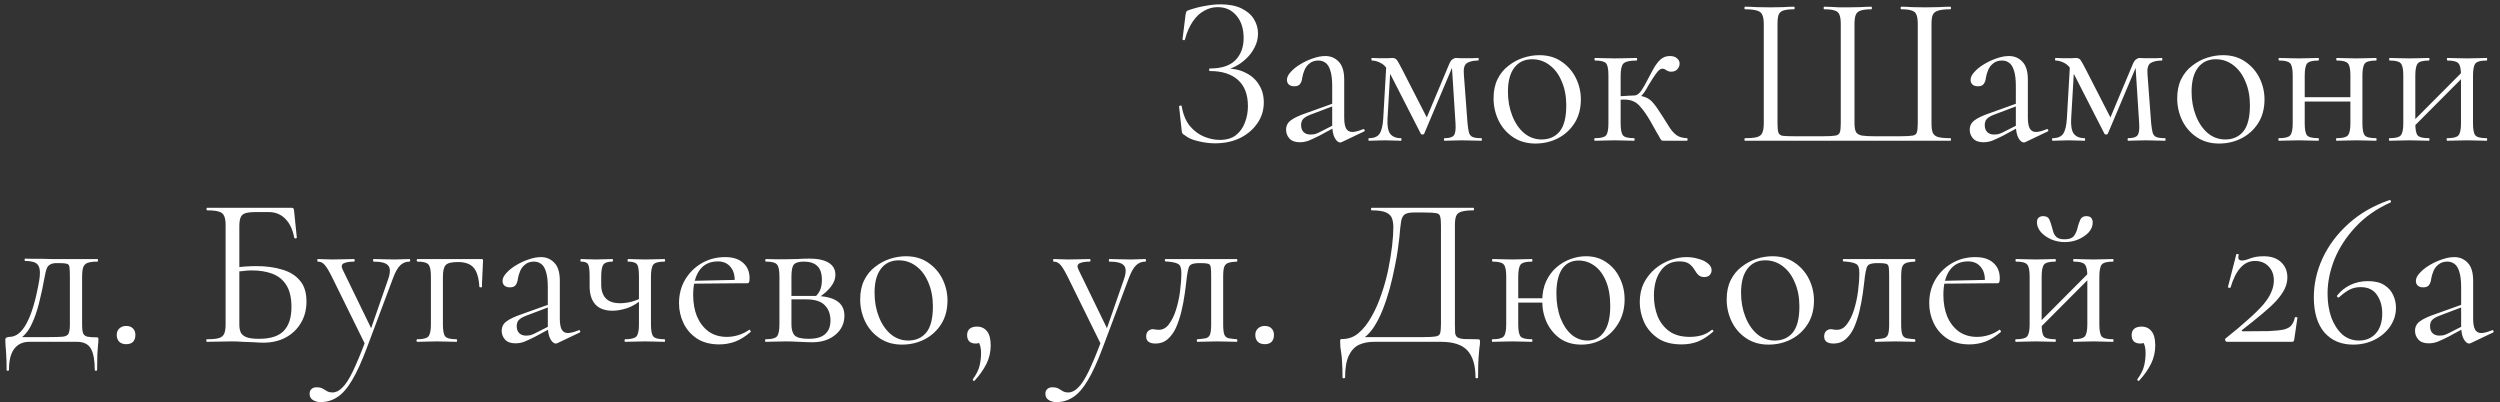 <?xml version="1.0" encoding="UTF-8"?> <svg xmlns="http://www.w3.org/2000/svg" width="373" height="60" viewBox="0 0 373 60" fill="none"><rect x="0" y="0" width="373" height="60" fill="#333333" stroke="none"/><path d="M181.966 20.872C182.99 20.872 183.8 20.637 184.398 20.168C185.016 19.677 185.464 19.048 185.742 18.28C186.04 17.512 186.19 16.701 186.19 15.848C186.19 14.099 185.688 12.787 184.686 11.912C183.704 11.037 182.318 10.6 180.526 10.6C180.44 10.6 180.398 10.536 180.398 10.408C180.398 10.28 180.44 10.216 180.526 10.216C182.254 10.216 183.523 9.8 184.334 8.968C185.144 8.136 185.55 7.037 185.55 5.672C185.55 4.264 185.187 3.144 184.462 2.312C183.758 1.48 182.83 1.064 181.678 1.064C180.974 1.064 180.302 1.245 179.662 1.608C179.022 1.949 178.456 2.483 177.966 3.208C177.475 3.912 177.08 4.819 176.782 5.928C176.76 5.992 176.696 6.013 176.59 5.992C176.483 5.971 176.43 5.928 176.43 5.864L176.878 2.248C176.92 1.992 176.963 1.821 177.006 1.736C177.048 1.651 177.166 1.576 177.358 1.512C178.232 1.213 179.064 1 179.854 0.872C180.664 0.723 181.411 0.648 182.094 0.648C183.352 0.648 184.398 0.851 185.23 1.256C186.062 1.661 186.68 2.195 187.086 2.856C187.491 3.517 187.694 4.232 187.694 5C187.694 5.747 187.523 6.44 187.182 7.08C186.862 7.72 186.435 8.285 185.902 8.776C185.39 9.267 184.824 9.661 184.206 9.96C183.608 10.259 183.043 10.429 182.51 10.472L182.958 10.216C184.046 10.216 185.006 10.429 185.838 10.856C186.691 11.261 187.352 11.848 187.822 12.616C188.312 13.363 188.558 14.248 188.558 15.272C188.558 16.467 188.227 17.523 187.566 18.44C186.926 19.357 186.062 20.083 184.974 20.616C183.886 21.128 182.659 21.384 181.294 21.384C180.483 21.384 179.64 21.277 178.766 21.064C177.912 20.872 177.24 20.573 176.75 20.168C176.558 20.061 176.44 19.965 176.398 19.88C176.355 19.795 176.323 19.645 176.302 19.432L175.918 15.88C175.918 15.816 175.971 15.773 176.078 15.752C176.206 15.731 176.28 15.752 176.302 15.816C176.515 17.075 176.931 18.077 177.55 18.824C178.168 19.549 178.872 20.072 179.662 20.392C180.451 20.712 181.219 20.872 181.966 20.872ZM200.204 21.192C200.119 21.235 200.034 21.256 199.948 21.256C199.671 21.256 199.404 21.032 199.148 20.584C198.892 20.115 198.764 19.443 198.764 18.568V12.84C198.764 11.837 198.668 11.059 198.476 10.504C198.306 9.949 198.06 9.565 197.74 9.352C197.442 9.139 197.1 9.032 196.716 9.032C196.183 9.032 195.746 9.171 195.404 9.448C195.063 9.704 194.807 10.035 194.636 10.44C194.466 10.845 194.348 11.251 194.284 11.656C194.263 11.955 194.167 12.232 193.996 12.488C193.847 12.744 193.548 12.872 193.1 12.872C192.759 12.872 192.492 12.787 192.3 12.616C192.108 12.445 192.012 12.211 192.012 11.912C192.012 11.528 192.204 11.133 192.588 10.728C192.972 10.301 193.452 9.917 194.028 9.576C194.626 9.213 195.244 8.925 195.884 8.712C196.546 8.477 197.164 8.36 197.74 8.36C198.551 8.36 199.223 8.648 199.756 9.224C200.29 9.779 200.556 10.664 200.556 11.88V17.544C200.556 18.291 200.652 18.835 200.844 19.176C201.036 19.517 201.346 19.688 201.772 19.688C202.156 19.688 202.69 19.549 203.372 19.272C203.479 19.229 203.554 19.272 203.596 19.4C203.639 19.507 203.607 19.581 203.5 19.624L200.204 21.192ZM193.932 21.224C193.25 21.224 192.738 21.043 192.396 20.68C192.055 20.296 191.884 19.859 191.884 19.368C191.884 18.771 192.119 18.301 192.588 17.96C193.058 17.597 193.826 17.235 194.892 16.872L199.084 15.368L199.18 15.72L195.468 17.128C194.978 17.32 194.626 17.533 194.412 17.768C194.22 18.003 194.124 18.301 194.124 18.664C194.124 19.112 194.252 19.464 194.508 19.72C194.764 19.955 195.095 20.072 195.5 20.072C195.735 20.072 195.959 20.051 196.172 20.008C196.386 19.944 196.599 19.859 196.812 19.752L199.532 18.376L199.596 18.76L196.812 20.264C196.172 20.584 195.639 20.829 195.212 21C194.786 21.149 194.359 21.224 193.932 21.224ZM206.379 17.672L206.859 9.352L207.499 9.448L207.019 17.672C206.955 18.739 207.083 19.496 207.403 19.944C207.744 20.392 208.288 20.616 209.035 20.616C209.077 20.616 209.099 20.68 209.099 20.808C209.099 20.936 209.077 21 209.035 21C208.693 21 208.32 20.989 207.915 20.968C207.531 20.947 207.115 20.936 206.667 20.936C206.24 20.936 205.813 20.947 205.387 20.968C204.981 20.989 204.597 21 204.235 21C204.192 21 204.171 20.936 204.171 20.808C204.171 20.68 204.192 20.616 204.235 20.616C205.003 20.616 205.536 20.392 205.835 19.944C206.133 19.496 206.315 18.739 206.379 17.672ZM221.035 20.616C221.077 20.616 221.099 20.68 221.099 20.808C221.099 20.936 221.077 21 221.035 21C220.608 21 220.139 20.989 219.627 20.968C219.115 20.947 218.603 20.936 218.091 20.936C217.579 20.936 217.109 20.947 216.683 20.968C216.277 20.989 215.893 21 215.531 21C215.467 21 215.435 20.936 215.435 20.808C215.435 20.68 215.467 20.616 215.531 20.616C216.235 20.616 216.693 20.477 216.907 20.2C217.141 19.923 217.227 19.325 217.163 18.408L216.587 9.384L217.099 9.032L212.491 19.944C212.448 20.029 212.363 20.072 212.235 20.072C212.107 20.072 212.021 20.029 211.979 19.944L207.562 11.304C207.093 10.344 206.603 9.725 206.091 9.448C205.6 9.171 205.131 9.032 204.683 9.032C204.64 9.032 204.618 8.968 204.618 8.84C204.618 8.712 204.64 8.648 204.683 8.648C204.981 8.648 205.28 8.659 205.579 8.68C205.877 8.68 206.123 8.68 206.315 8.68C206.613 8.68 206.891 8.68 207.147 8.68C207.403 8.659 207.595 8.648 207.723 8.648C208.043 8.648 208.277 8.755 208.427 8.968C208.576 9.181 208.821 9.619 209.163 10.28L213.099 17.96L212.235 19.048L216.267 9.448C216.373 9.192 216.512 9 216.683 8.872C216.875 8.723 217.056 8.648 217.227 8.648C217.376 8.648 217.589 8.659 217.867 8.68C218.144 8.68 218.453 8.68 218.795 8.68C219.2 8.68 219.52 8.68 219.755 8.68C220.011 8.659 220.277 8.648 220.555 8.648C220.597 8.648 220.619 8.712 220.619 8.84C220.619 8.968 220.597 9.032 220.555 9.032C219.829 9.032 219.264 9.16 218.859 9.416C218.475 9.672 218.325 10.248 218.411 11.144L218.955 18.408C219.019 19.027 219.093 19.496 219.179 19.816C219.285 20.136 219.477 20.349 219.755 20.456C220.032 20.563 220.459 20.616 221.035 20.616ZM229.08 21.416C227.821 21.416 226.722 21.107 225.784 20.488C224.845 19.869 224.12 19.048 223.608 18.024C223.096 16.979 222.84 15.859 222.84 14.664C222.84 13.555 223.042 12.595 223.448 11.784C223.853 10.973 224.397 10.312 225.08 9.8C225.762 9.267 226.498 8.872 227.288 8.616C228.098 8.36 228.888 8.232 229.656 8.232C230.957 8.232 232.066 8.552 232.984 9.192C233.922 9.832 234.637 10.653 235.128 11.656C235.618 12.659 235.864 13.715 235.864 14.824C235.864 16.189 235.554 17.363 234.936 18.344C234.317 19.325 233.496 20.083 232.472 20.616C231.448 21.149 230.317 21.416 229.08 21.416ZM230.008 20.808C231.138 20.808 232.034 20.413 232.696 19.624C233.357 18.813 233.688 17.512 233.688 15.72C233.688 14.376 233.464 13.192 233.016 12.168C232.589 11.123 231.992 10.312 231.224 9.736C230.456 9.139 229.581 8.84 228.6 8.84C227.469 8.84 226.584 9.256 225.944 10.088C225.304 10.92 224.984 12.115 224.984 13.672C224.984 14.973 225.197 16.168 225.624 17.256C226.05 18.344 226.637 19.208 227.384 19.848C228.152 20.488 229.026 20.808 230.008 20.808ZM237.96 21C237.896 21 237.864 20.936 237.864 20.808C237.864 20.68 237.896 20.616 237.96 20.616C238.835 20.616 239.389 20.477 239.624 20.2C239.859 19.923 239.976 19.325 239.976 18.408V11.24C239.976 10.301 239.859 9.704 239.624 9.448C239.389 9.171 238.845 9.032 237.992 9.032C237.928 9.032 237.896 8.968 237.896 8.84C237.896 8.712 237.928 8.648 237.992 8.648C238.376 8.648 238.824 8.659 239.336 8.68C239.848 8.701 240.381 8.712 240.936 8.712C241.533 8.712 242.109 8.701 242.664 8.68C243.24 8.659 243.741 8.648 244.168 8.648C244.232 8.648 244.264 8.712 244.264 8.84C244.264 8.968 244.232 9.032 244.168 9.032C243.165 9.032 242.515 9.181 242.216 9.48C241.939 9.757 241.8 10.365 241.8 11.304V18.408C241.8 19.325 241.917 19.923 242.152 20.2C242.387 20.477 242.941 20.616 243.816 20.616C243.859 20.616 243.88 20.68 243.88 20.808C243.88 20.936 243.859 21 243.816 21C243.411 21 242.952 20.989 242.44 20.968C241.949 20.947 241.448 20.936 240.936 20.936C240.381 20.936 239.848 20.947 239.336 20.968C238.824 20.989 238.365 21 237.96 21ZM248.168 21C248.083 21 248.008 20.989 247.944 20.968C247.88 20.925 247.795 20.819 247.688 20.648C247.603 20.456 247.432 20.157 247.176 19.752C246.941 19.325 246.6 18.717 246.152 17.928C245.64 17.075 245.192 16.435 244.808 16.008C244.445 15.56 244.072 15.261 243.688 15.112C243.325 14.941 242.867 14.856 242.312 14.856C241.928 14.856 241.459 14.888 240.904 14.952L240.872 14.376C241.277 14.355 241.651 14.344 241.992 14.344C242.355 14.323 242.685 14.301 242.984 14.28C243.304 14.259 243.571 14.248 243.784 14.248C244.509 14.248 245.075 14.333 245.48 14.504C245.907 14.653 246.301 14.941 246.664 15.368C247.027 15.795 247.475 16.435 248.008 17.288C248.477 18.013 248.861 18.621 249.16 19.112C249.48 19.581 249.821 19.944 250.184 20.2C250.568 20.456 251.08 20.595 251.72 20.616C251.763 20.616 251.784 20.68 251.784 20.808C251.784 20.936 251.763 21 251.72 21H248.168ZM243.784 14.792V14.248C244.019 14.248 244.232 14.173 244.424 14.024C244.616 13.875 244.787 13.683 244.936 13.448C245.085 13.213 245.235 12.968 245.384 12.712C245.875 11.795 246.291 11.016 246.632 10.376C246.995 9.715 247.368 9.213 247.752 8.872C248.136 8.531 248.595 8.36 249.128 8.36C249.619 8.36 249.981 8.477 250.216 8.712C250.472 8.925 250.6 9.181 250.6 9.48C250.6 9.8 250.483 10.088 250.248 10.344C250.035 10.579 249.725 10.696 249.32 10.696C249.107 10.696 248.925 10.653 248.776 10.568C248.648 10.483 248.52 10.408 248.392 10.344C248.285 10.28 248.147 10.248 247.976 10.248C247.805 10.248 247.592 10.387 247.336 10.664C247.101 10.941 246.856 11.283 246.6 11.688C246.344 12.093 246.099 12.488 245.864 12.872C245.587 13.427 245.277 13.885 244.936 14.248C244.595 14.611 244.211 14.792 243.784 14.792ZM260.339 21C260.296 21 260.275 20.936 260.275 20.808C260.275 20.68 260.296 20.616 260.339 20.616C261.128 20.616 261.725 20.563 262.131 20.456C262.536 20.349 262.803 20.136 262.931 19.816C263.08 19.496 263.155 19.027 263.155 18.408V3.592C263.155 2.973 263.08 2.515 262.931 2.216C262.803 1.896 262.536 1.683 262.131 1.576C261.725 1.448 261.128 1.384 260.339 1.384C260.296 1.384 260.275 1.32 260.275 1.192C260.275 1.064 260.296 1 260.339 1C260.851 1 261.427 1.021 262.067 1.064C262.728 1.085 263.411 1.096 264.115 1.096C264.819 1.096 265.469 1.085 266.067 1.064C266.664 1.021 267.197 1 267.667 1C267.731 1 267.763 1.064 267.763 1.192C267.763 1.32 267.731 1.384 267.667 1.384C266.963 1.384 266.429 1.448 266.067 1.576C265.725 1.683 265.491 1.896 265.363 2.216C265.256 2.515 265.203 2.973 265.203 3.592V18.344C265.203 19.005 265.245 19.475 265.331 19.752C265.416 20.029 265.629 20.2 265.971 20.264C266.312 20.307 266.888 20.328 267.699 20.328H271.987C272.861 20.328 273.48 20.296 273.843 20.232C274.205 20.168 274.429 19.997 274.515 19.72C274.6 19.443 274.643 18.984 274.643 18.344V3.592C274.643 2.973 274.579 2.515 274.451 2.216C274.344 1.896 274.109 1.683 273.747 1.576C273.405 1.448 272.883 1.384 272.179 1.384C272.115 1.384 272.083 1.32 272.083 1.192C272.083 1.064 272.115 1 272.179 1C272.477 1 272.819 1.011 273.203 1.032C273.608 1.053 274.024 1.075 274.451 1.096C274.877 1.096 275.293 1.096 275.699 1.096C276.339 1.096 276.957 1.085 277.555 1.064C278.173 1.021 278.728 1 279.219 1C279.261 1 279.283 1.064 279.283 1.192C279.283 1.32 279.261 1.384 279.219 1.384C278.515 1.384 277.981 1.448 277.619 1.576C277.256 1.683 277.011 1.896 276.883 2.216C276.755 2.515 276.691 2.973 276.691 3.592V18.408C276.691 19.027 276.776 19.475 276.947 19.752C277.139 20.008 277.437 20.168 277.843 20.232C278.269 20.296 278.856 20.328 279.603 20.328H283.475C284.371 20.328 285 20.296 285.363 20.232C285.725 20.168 285.939 19.997 286.003 19.72C286.088 19.443 286.131 18.984 286.131 18.344V3.592C286.131 2.973 286.067 2.515 285.939 2.216C285.832 1.896 285.597 1.683 285.235 1.576C284.893 1.448 284.371 1.384 283.667 1.384C283.603 1.384 283.571 1.32 283.571 1.192C283.571 1.064 283.603 1 283.667 1C284.157 1 284.691 1.021 285.267 1.064C285.864 1.085 286.515 1.096 287.219 1.096C287.923 1.096 288.595 1.085 289.235 1.064C289.896 1.021 290.483 1 290.995 1C291.059 1 291.091 1.064 291.091 1.192C291.091 1.32 291.059 1.384 290.995 1.384C290.205 1.384 289.608 1.448 289.203 1.576C288.797 1.683 288.52 1.896 288.371 2.216C288.243 2.515 288.179 2.973 288.179 3.592V18.408C288.179 19.027 288.243 19.496 288.371 19.816C288.52 20.136 288.797 20.349 289.203 20.456C289.608 20.563 290.205 20.616 290.995 20.616C291.059 20.616 291.091 20.68 291.091 20.808C291.091 20.936 291.059 21 290.995 21H260.339ZM302.204 21.192C302.119 21.235 302.034 21.256 301.948 21.256C301.671 21.256 301.404 21.032 301.148 20.584C300.892 20.115 300.764 19.443 300.764 18.568V12.84C300.764 11.837 300.668 11.059 300.476 10.504C300.306 9.949 300.06 9.565 299.74 9.352C299.442 9.139 299.1 9.032 298.716 9.032C298.183 9.032 297.746 9.171 297.404 9.448C297.063 9.704 296.807 10.035 296.636 10.44C296.466 10.845 296.348 11.251 296.284 11.656C296.263 11.955 296.167 12.232 295.996 12.488C295.847 12.744 295.548 12.872 295.1 12.872C294.759 12.872 294.492 12.787 294.3 12.616C294.108 12.445 294.012 12.211 294.012 11.912C294.012 11.528 294.204 11.133 294.588 10.728C294.972 10.301 295.452 9.917 296.028 9.576C296.626 9.213 297.244 8.925 297.884 8.712C298.546 8.477 299.164 8.36 299.74 8.36C300.551 8.36 301.223 8.648 301.756 9.224C302.29 9.779 302.556 10.664 302.556 11.88V17.544C302.556 18.291 302.652 18.835 302.844 19.176C303.036 19.517 303.346 19.688 303.772 19.688C304.156 19.688 304.69 19.549 305.372 19.272C305.479 19.229 305.554 19.272 305.596 19.4C305.639 19.507 305.607 19.581 305.5 19.624L302.204 21.192ZM295.932 21.224C295.25 21.224 294.738 21.043 294.396 20.68C294.055 20.296 293.884 19.859 293.884 19.368C293.884 18.771 294.119 18.301 294.588 17.96C295.058 17.597 295.826 17.235 296.892 16.872L301.084 15.368L301.18 15.72L297.468 17.128C296.978 17.32 296.626 17.533 296.412 17.768C296.22 18.003 296.124 18.301 296.124 18.664C296.124 19.112 296.252 19.464 296.508 19.72C296.764 19.955 297.095 20.072 297.5 20.072C297.735 20.072 297.959 20.051 298.172 20.008C298.386 19.944 298.599 19.859 298.812 19.752L301.532 18.376L301.596 18.76L298.812 20.264C298.172 20.584 297.639 20.829 297.212 21C296.786 21.149 296.359 21.224 295.932 21.224ZM308.379 17.672L308.859 9.352L309.499 9.448L309.019 17.672C308.955 18.739 309.083 19.496 309.403 19.944C309.744 20.392 310.288 20.616 311.035 20.616C311.077 20.616 311.099 20.68 311.099 20.808C311.099 20.936 311.077 21 311.035 21C310.693 21 310.32 20.989 309.915 20.968C309.531 20.947 309.115 20.936 308.667 20.936C308.24 20.936 307.813 20.947 307.387 20.968C306.981 20.989 306.597 21 306.235 21C306.192 21 306.171 20.936 306.171 20.808C306.171 20.68 306.192 20.616 306.235 20.616C307.003 20.616 307.536 20.392 307.835 19.944C308.133 19.496 308.315 18.739 308.379 17.672ZM323.035 20.616C323.077 20.616 323.099 20.68 323.099 20.808C323.099 20.936 323.077 21 323.035 21C322.608 21 322.139 20.989 321.627 20.968C321.115 20.947 320.603 20.936 320.091 20.936C319.579 20.936 319.109 20.947 318.683 20.968C318.277 20.989 317.893 21 317.531 21C317.467 21 317.435 20.936 317.435 20.808C317.435 20.68 317.467 20.616 317.531 20.616C318.235 20.616 318.693 20.477 318.907 20.2C319.141 19.923 319.227 19.325 319.163 18.408L318.587 9.384L319.099 9.032L314.491 19.944C314.448 20.029 314.363 20.072 314.235 20.072C314.107 20.072 314.021 20.029 313.979 19.944L309.562 11.304C309.093 10.344 308.603 9.725 308.091 9.448C307.6 9.171 307.131 9.032 306.683 9.032C306.64 9.032 306.618 8.968 306.618 8.84C306.618 8.712 306.64 8.648 306.683 8.648C306.981 8.648 307.28 8.659 307.579 8.68C307.877 8.68 308.123 8.68 308.315 8.68C308.613 8.68 308.891 8.68 309.147 8.68C309.403 8.659 309.595 8.648 309.723 8.648C310.043 8.648 310.277 8.755 310.427 8.968C310.576 9.181 310.821 9.619 311.163 10.28L315.099 17.96L314.235 19.048L318.267 9.448C318.373 9.192 318.512 9 318.683 8.872C318.875 8.723 319.056 8.648 319.227 8.648C319.376 8.648 319.589 8.659 319.867 8.68C320.144 8.68 320.453 8.68 320.795 8.68C321.2 8.68 321.52 8.68 321.755 8.68C322.011 8.659 322.277 8.648 322.555 8.648C322.597 8.648 322.619 8.712 322.619 8.84C322.619 8.968 322.597 9.032 322.555 9.032C321.829 9.032 321.264 9.16 320.859 9.416C320.475 9.672 320.325 10.248 320.411 11.144L320.955 18.408C321.019 19.027 321.093 19.496 321.179 19.816C321.285 20.136 321.477 20.349 321.755 20.456C322.032 20.563 322.459 20.616 323.035 20.616ZM331.08 21.416C329.821 21.416 328.722 21.107 327.784 20.488C326.845 19.869 326.12 19.048 325.608 18.024C325.096 16.979 324.84 15.859 324.84 14.664C324.84 13.555 325.042 12.595 325.448 11.784C325.853 10.973 326.397 10.312 327.08 9.8C327.762 9.267 328.498 8.872 329.288 8.616C330.098 8.36 330.888 8.232 331.656 8.232C332.957 8.232 334.066 8.552 334.984 9.192C335.922 9.832 336.637 10.653 337.128 11.656C337.618 12.659 337.864 13.715 337.864 14.824C337.864 16.189 337.554 17.363 336.936 18.344C336.317 19.325 335.496 20.083 334.472 20.616C333.448 21.149 332.317 21.416 331.08 21.416ZM332.008 20.808C333.138 20.808 334.034 20.413 334.696 19.624C335.357 18.813 335.688 17.512 335.688 15.72C335.688 14.376 335.464 13.192 335.016 12.168C334.589 11.123 333.992 10.312 333.224 9.736C332.456 9.139 331.581 8.84 330.6 8.84C329.469 8.84 328.584 9.256 327.944 10.088C327.304 10.92 326.984 12.115 326.984 13.672C326.984 14.973 327.197 16.168 327.624 17.256C328.05 18.344 328.637 19.208 329.384 19.848C330.152 20.488 331.026 20.808 332.008 20.808ZM342.904 15.144V14.504H351.512V15.144H342.904ZM342.072 18.408V11.24C342.072 10.301 341.944 9.704 341.688 9.448C341.453 9.171 340.909 9.032 340.056 9.032C339.992 9.032 339.96 8.968 339.96 8.84C339.96 8.712 339.992 8.648 340.056 8.648C340.461 8.648 340.92 8.659 341.432 8.68C341.944 8.701 342.467 8.712 343 8.712C343.512 8.712 344.024 8.701 344.536 8.68C345.048 8.659 345.507 8.648 345.912 8.648C345.955 8.648 345.976 8.712 345.976 8.84C345.976 8.968 345.955 9.032 345.912 9.032C345.016 9.032 344.451 9.181 344.216 9.48C343.981 9.779 343.864 10.387 343.864 11.304V18.408C343.864 19.325 343.981 19.923 344.216 20.2C344.451 20.477 345.016 20.616 345.912 20.616C345.955 20.616 345.976 20.68 345.976 20.808C345.976 20.936 345.955 21 345.912 21C345.485 21 345.016 20.989 344.504 20.968C344.013 20.947 343.512 20.936 343 20.936C342.467 20.936 341.944 20.947 341.432 20.968C340.92 20.989 340.451 21 340.024 21C339.96 21 339.928 20.936 339.928 20.808C339.928 20.68 339.96 20.616 340.024 20.616C340.899 20.616 341.453 20.477 341.688 20.2C341.944 19.923 342.072 19.325 342.072 18.408ZM350.68 18.408V11.24C350.68 10.301 350.552 9.704 350.296 9.448C350.061 9.171 349.517 9.032 348.664 9.032C348.6 9.032 348.568 8.968 348.568 8.84C348.568 8.712 348.6 8.648 348.664 8.648C349.069 8.648 349.528 8.659 350.04 8.68C350.552 8.701 351.075 8.712 351.608 8.712C352.12 8.712 352.632 8.701 353.144 8.68C353.656 8.659 354.115 8.648 354.52 8.648C354.563 8.648 354.584 8.712 354.584 8.84C354.584 8.968 354.563 9.032 354.52 9.032C353.624 9.032 353.059 9.181 352.824 9.48C352.589 9.779 352.472 10.387 352.472 11.304V18.408C352.472 19.325 352.589 19.923 352.824 20.2C353.059 20.477 353.624 20.616 354.52 20.616C354.563 20.616 354.584 20.68 354.584 20.808C354.584 20.936 354.563 21 354.52 21C354.093 21 353.624 20.989 353.112 20.968C352.621 20.947 352.12 20.936 351.608 20.936C351.075 20.936 350.541 20.947 350.008 20.968C349.496 20.989 349.037 21 348.632 21C348.568 21 348.536 20.936 348.536 20.808C348.536 20.68 348.568 20.616 348.632 20.616C349.507 20.616 350.061 20.477 350.296 20.2C350.552 19.923 350.68 19.325 350.68 18.408ZM359.564 19.464L359.116 19.016L367.788 10.312L368.236 10.76L359.564 19.464ZM358.572 18.408V11.24C358.572 10.301 358.444 9.704 358.188 9.448C357.953 9.171 357.409 9.032 356.556 9.032C356.492 9.032 356.46 8.968 356.46 8.84C356.46 8.712 356.492 8.648 356.556 8.648C356.961 8.648 357.42 8.659 357.932 8.68C358.444 8.701 358.967 8.712 359.5 8.712C360.012 8.712 360.524 8.701 361.036 8.68C361.548 8.659 362.007 8.648 362.412 8.648C362.455 8.648 362.476 8.712 362.476 8.84C362.476 8.968 362.455 9.032 362.412 9.032C361.516 9.032 360.951 9.181 360.716 9.48C360.481 9.779 360.364 10.387 360.364 11.304V18.408C360.364 19.325 360.481 19.923 360.716 20.2C360.951 20.477 361.516 20.616 362.412 20.616C362.455 20.616 362.476 20.68 362.476 20.808C362.476 20.936 362.455 21 362.412 21C361.985 21 361.516 20.989 361.004 20.968C360.513 20.947 360.012 20.936 359.5 20.936C358.967 20.936 358.444 20.947 357.932 20.968C357.42 20.989 356.951 21 356.524 21C356.46 21 356.428 20.936 356.428 20.808C356.428 20.68 356.46 20.616 356.524 20.616C357.399 20.616 357.953 20.477 358.188 20.2C358.444 19.923 358.572 19.325 358.572 18.408ZM367.18 18.408V11.24C367.18 10.301 367.052 9.704 366.796 9.448C366.561 9.171 366.017 9.032 365.164 9.032C365.1 9.032 365.068 8.968 365.068 8.84C365.068 8.712 365.1 8.648 365.164 8.648C365.569 8.648 366.028 8.659 366.54 8.68C367.052 8.701 367.575 8.712 368.108 8.712C368.62 8.712 369.132 8.701 369.644 8.68C370.156 8.659 370.615 8.648 371.02 8.648C371.063 8.648 371.084 8.712 371.084 8.84C371.084 8.968 371.063 9.032 371.02 9.032C370.124 9.032 369.559 9.181 369.324 9.48C369.089 9.779 368.972 10.387 368.972 11.304V18.408C368.972 19.325 369.089 19.923 369.324 20.2C369.559 20.477 370.124 20.616 371.02 20.616C371.063 20.616 371.084 20.68 371.084 20.808C371.084 20.936 371.063 21 371.02 21C370.593 21 370.124 20.989 369.612 20.968C369.121 20.947 368.62 20.936 368.108 20.936C367.575 20.936 367.041 20.947 366.508 20.968C365.996 20.989 365.537 21 365.132 21C365.068 21 365.036 20.936 365.036 20.808C365.036 20.68 365.068 20.616 365.132 20.616C366.007 20.616 366.561 20.477 366.796 20.2C367.052 19.923 367.18 19.325 367.18 18.408ZM0.987 55.192C0.987 54.253 0.965 53.496 0.923 52.92C0.901 52.365 0.869 51.917 0.827 51.576C0.805 51.235 0.795 50.947 0.795 50.712C0.795 50.52 0.859 50.403 0.987 50.36C1.136 50.296 1.275 50.264 1.403 50.264C2.405 50.264 3.269 49.571 3.995 48.184C4.741 46.797 5.36 44.685 5.851 41.848C5.979 41.059 5.989 40.451 5.883 40.024C5.776 39.597 5.541 39.309 5.179 39.16C4.816 39.011 4.336 38.936 3.739 38.936C3.696 38.936 3.675 38.883 3.675 38.776C3.675 38.648 3.696 38.584 3.739 38.584C3.973 38.584 4.325 38.595 4.795 38.616C5.264 38.616 5.755 38.616 6.267 38.616C6.779 38.616 7.248 38.627 7.675 38.648C8.123 38.648 8.421 38.648 8.571 38.648H14.555C14.597 38.648 14.619 38.712 14.619 38.84C14.619 38.968 14.597 39.032 14.555 39.032C13.893 39.032 13.392 39.096 13.051 39.224C12.731 39.352 12.517 39.576 12.411 39.896C12.304 40.216 12.251 40.685 12.251 41.304V48.408C12.251 49.048 12.304 49.496 12.411 49.752C12.539 50.008 12.752 50.168 13.051 50.232C13.371 50.296 13.808 50.328 14.363 50.328C14.533 50.328 14.629 50.349 14.651 50.392C14.672 50.413 14.683 50.52 14.683 50.712C14.683 50.925 14.661 51.203 14.619 51.544C14.597 51.907 14.565 52.376 14.523 52.952C14.501 53.528 14.491 54.275 14.491 55.192C14.491 55.277 14.427 55.32 14.299 55.32C14.192 55.32 14.139 55.277 14.139 55.192C14.139 53.763 13.947 52.707 13.563 52.024C13.179 51.341 12.485 51 11.483 51H4.379C3.419 51 2.672 51.341 2.139 52.024C1.605 52.707 1.339 53.763 1.339 55.192C1.339 55.277 1.275 55.32 1.147 55.32C1.04 55.32 0.987 55.277 0.987 55.192ZM2.267 50.936L2.395 50.296H7.227C8.229 50.296 8.955 50.275 9.403 50.232C9.851 50.168 10.128 50.008 10.235 49.752C10.363 49.475 10.427 49.027 10.427 48.408V41.24C10.427 40.579 10.405 40.12 10.363 39.864C10.341 39.587 10.213 39.416 9.979 39.352C9.765 39.288 9.381 39.256 8.827 39.256H8.443C8.059 39.256 7.749 39.32 7.515 39.448C7.28 39.555 7.099 39.757 6.971 40.056C6.864 40.333 6.768 40.717 6.683 41.208C6.384 42.851 6.085 44.237 5.787 45.368C5.488 46.499 5.168 47.427 4.827 48.152C4.507 48.877 4.133 49.464 3.707 49.912C3.301 50.339 2.821 50.68 2.267 50.936ZM18.824 51.352C18.398 51.352 18.056 51.235 17.8 51C17.544 50.744 17.416 50.403 17.416 49.976C17.416 49.571 17.544 49.251 17.8 49.016C18.056 48.76 18.398 48.632 18.824 48.632C19.272 48.632 19.614 48.76 19.848 49.016C20.083 49.251 20.2 49.571 20.2 49.976C20.2 50.403 20.083 50.744 19.848 51C19.614 51.235 19.272 51.352 18.824 51.352ZM39.261 51.128C38.919 51.128 38.471 51.107 37.917 51.064C37.362 51.043 36.797 51.021 36.221 51C35.645 50.957 35.122 50.936 34.653 50.936C33.949 50.936 33.266 50.947 32.605 50.968C31.965 50.989 31.378 51 30.845 51C30.802 51 30.781 50.936 30.781 50.808C30.781 50.68 30.802 50.616 30.845 50.616C31.634 50.616 32.221 50.563 32.605 50.456C33.01 50.349 33.287 50.136 33.437 49.816C33.586 49.496 33.661 49.027 33.661 48.408V33.592C33.661 32.973 33.586 32.515 33.437 32.216C33.309 31.896 33.053 31.683 32.669 31.576C32.285 31.448 31.698 31.384 30.909 31.384C30.845 31.384 30.813 31.32 30.813 31.192C30.813 31.064 30.845 31 30.909 31H43.517C43.645 31 43.73 31.032 43.773 31.096C43.815 31.139 43.847 31.235 43.869 31.384L44.285 35.448C44.285 35.512 44.231 35.555 44.125 35.576C44.018 35.576 43.943 35.544 43.901 35.48C43.687 34.285 43.25 33.347 42.589 32.664C41.927 31.981 41.095 31.64 40.093 31.64H38.269C37.543 31.64 36.999 31.693 36.637 31.8C36.274 31.907 36.029 32.12 35.901 32.44C35.773 32.739 35.709 33.187 35.709 33.784V48.408C35.709 48.856 35.773 49.24 35.901 49.56C36.05 49.88 36.327 50.125 36.733 50.296C37.159 50.467 37.789 50.552 38.621 50.552C40.349 50.552 41.586 50.157 42.333 49.368C43.101 48.579 43.485 47.395 43.485 45.816C43.485 44.451 43.239 43.373 42.749 42.584C42.258 41.773 41.565 41.197 40.669 40.856C39.794 40.515 38.749 40.344 37.533 40.344C37.127 40.344 36.69 40.376 36.221 40.44C35.773 40.483 35.314 40.525 34.845 40.568L34.781 39.96C35.378 39.875 35.965 39.811 36.541 39.768C37.138 39.725 37.714 39.704 38.269 39.704C39.698 39.704 40.967 39.875 42.077 40.216C43.207 40.536 44.093 41.08 44.733 41.848C45.394 42.595 45.725 43.64 45.725 44.984C45.725 46.2 45.447 47.267 44.893 48.184C44.359 49.101 43.602 49.827 42.621 50.36C41.661 50.872 40.541 51.128 39.261 51.128ZM61.105 38.648C61.169 38.648 61.2 38.712 61.2 38.84C61.2 38.968 61.169 39.032 61.105 39.032C60.571 39.032 60.112 39.213 59.728 39.576C59.344 39.939 58.982 40.579 58.641 41.496L54.736 51.896C53.968 53.944 53.233 55.555 52.529 56.728C51.825 57.923 51.089 58.765 50.321 59.256C49.574 59.747 48.742 59.992 47.825 59.992C47.377 59.992 46.992 59.885 46.672 59.672C46.352 59.48 46.193 59.171 46.193 58.744C46.193 58.424 46.299 58.179 46.513 58.008C46.705 57.859 46.928 57.784 47.184 57.784C47.611 57.784 47.931 57.848 48.145 57.976C48.358 58.104 48.571 58.232 48.785 58.36C48.998 58.488 49.275 58.552 49.617 58.552C50.129 58.552 50.619 58.307 51.089 57.816C51.579 57.347 52.102 56.536 52.657 55.384C53.211 54.232 53.862 52.664 54.608 50.68L54.577 51.576L49.52 41.304C49.051 40.365 48.678 39.757 48.401 39.48C48.145 39.181 47.814 39.032 47.408 39.032C47.366 39.032 47.344 38.968 47.344 38.84C47.344 38.712 47.366 38.648 47.408 38.648C47.75 38.648 48.102 38.659 48.465 38.68C48.849 38.701 49.211 38.712 49.553 38.712C50.257 38.712 50.875 38.701 51.408 38.68C51.942 38.659 52.422 38.648 52.849 38.648C52.891 38.648 52.913 38.712 52.913 38.84C52.913 38.968 52.891 39.032 52.849 39.032C52.166 39.032 51.643 39.117 51.281 39.288C50.939 39.459 50.897 39.789 51.153 40.28L55.536 49.304L54.8 50.616L57.937 41.592C58.257 40.632 58.246 39.971 57.904 39.608C57.584 39.224 56.859 39.032 55.728 39.032C55.686 39.032 55.664 38.968 55.664 38.84C55.664 38.712 55.686 38.648 55.728 38.648C56.24 38.648 56.721 38.659 57.169 38.68C57.638 38.701 58.235 38.712 58.961 38.712C59.43 38.712 59.803 38.701 60.081 38.68C60.379 38.659 60.721 38.648 61.105 38.648ZM71.811 38.648C71.939 38.648 72.013 38.669 72.035 38.712C72.056 38.733 72.067 38.808 72.067 38.936C72.045 39.576 72.013 40.28 71.971 41.048C71.928 41.795 71.907 42.381 71.907 42.808C71.907 42.851 71.843 42.872 71.715 42.872C71.608 42.872 71.544 42.851 71.523 42.808C71.437 41.443 71.149 40.483 70.659 39.928C70.168 39.373 69.389 39.096 68.323 39.096C67.384 39.096 66.776 39.245 66.499 39.544C66.221 39.843 66.083 40.429 66.083 41.304V48.408C66.083 49.325 66.2 49.923 66.435 50.2C66.669 50.477 67.235 50.616 68.131 50.616C68.173 50.616 68.195 50.68 68.195 50.808C68.195 50.936 68.173 51 68.131 51C67.704 51 67.235 50.989 66.723 50.968C66.232 50.947 65.731 50.936 65.219 50.936C64.685 50.936 64.163 50.947 63.651 50.968C63.139 50.989 62.669 51 62.243 51C62.179 51 62.147 50.936 62.147 50.808C62.147 50.68 62.179 50.616 62.243 50.616C63.117 50.616 63.672 50.477 63.907 50.2C64.163 49.923 64.291 49.325 64.291 48.408V41.24C64.291 40.301 64.163 39.704 63.907 39.448C63.672 39.171 63.128 39.032 62.275 39.032C62.211 39.032 62.179 38.968 62.179 38.84C62.179 38.712 62.211 38.648 62.275 38.648H71.811ZM83.173 51.192C83.088 51.235 83.002 51.256 82.917 51.256C82.64 51.256 82.373 51.032 82.117 50.584C81.861 50.115 81.733 49.443 81.733 48.568V42.84C81.733 41.837 81.637 41.059 81.445 40.504C81.274 39.949 81.029 39.565 80.709 39.352C80.41 39.139 80.069 39.032 79.685 39.032C79.152 39.032 78.714 39.171 78.373 39.448C78.032 39.704 77.776 40.035 77.605 40.44C77.434 40.845 77.317 41.251 77.253 41.656C77.232 41.955 77.136 42.232 76.965 42.488C76.816 42.744 76.517 42.872 76.069 42.872C75.728 42.872 75.461 42.787 75.269 42.616C75.077 42.445 74.981 42.211 74.981 41.912C74.981 41.528 75.173 41.133 75.557 40.728C75.941 40.301 76.421 39.917 76.997 39.576C77.594 39.213 78.213 38.925 78.853 38.712C79.514 38.477 80.133 38.36 80.709 38.36C81.52 38.36 82.192 38.648 82.725 39.224C83.258 39.779 83.525 40.664 83.525 41.88V47.544C83.525 48.291 83.621 48.835 83.813 49.176C84.005 49.517 84.314 49.688 84.741 49.688C85.125 49.688 85.658 49.549 86.341 49.272C86.448 49.229 86.522 49.272 86.565 49.4C86.608 49.507 86.576 49.581 86.469 49.624L83.173 51.192ZM76.901 51.224C76.218 51.224 75.706 51.043 75.365 50.68C75.024 50.296 74.853 49.859 74.853 49.368C74.853 48.771 75.088 48.301 75.557 47.96C76.026 47.597 76.794 47.235 77.861 46.872L82.053 45.368L82.149 45.72L78.437 47.128C77.946 47.32 77.594 47.533 77.381 47.768C77.189 48.003 77.093 48.301 77.093 48.664C77.093 49.112 77.221 49.464 77.477 49.72C77.733 49.955 78.064 50.072 78.469 50.072C78.704 50.072 78.928 50.051 79.141 50.008C79.354 49.944 79.568 49.859 79.781 49.752L82.501 48.376L82.565 48.76L79.781 50.264C79.141 50.584 78.608 50.829 78.181 51C77.754 51.149 77.328 51.224 76.901 51.224ZM95.331 48.408V41.24C95.331 40.301 95.235 39.704 95.043 39.448C94.851 39.171 94.403 39.032 93.699 39.032C93.657 39.032 93.635 38.968 93.635 38.84C93.635 38.712 93.657 38.648 93.699 38.648C94.041 38.648 94.435 38.659 94.883 38.68C95.353 38.701 95.811 38.712 96.259 38.712C96.771 38.712 97.283 38.701 97.795 38.68C98.307 38.659 98.755 38.648 99.139 38.648C99.203 38.648 99.235 38.712 99.235 38.84C99.235 38.968 99.203 39.032 99.139 39.032C98.265 39.032 97.71 39.181 97.475 39.48C97.241 39.779 97.123 40.387 97.123 41.304V48.408C97.123 49.325 97.241 49.923 97.475 50.2C97.71 50.477 98.265 50.616 99.139 50.616C99.203 50.616 99.235 50.68 99.235 50.808C99.235 50.936 99.203 51 99.139 51C98.734 51 98.275 50.989 97.763 50.968C97.273 50.947 96.771 50.936 96.259 50.936C95.726 50.936 95.193 50.947 94.659 50.968C94.126 50.989 93.657 51 93.251 51C93.209 51 93.187 50.936 93.187 50.808C93.187 50.68 93.209 50.616 93.251 50.616C94.126 50.616 94.691 50.477 94.947 50.2C95.203 49.923 95.331 49.325 95.331 48.408ZM89.699 41.304C89.699 41.517 89.699 41.72 89.699 41.912C89.699 42.104 89.699 42.285 89.699 42.456C89.699 43.352 89.934 44.045 90.403 44.536C90.873 45.005 91.577 45.24 92.515 45.24C93.049 45.24 93.625 45.165 94.243 45.016C94.862 44.845 95.417 44.611 95.907 44.312L95.971 44.504C95.182 45.208 94.382 45.699 93.571 45.976C92.761 46.232 92.035 46.36 91.395 46.36C90.265 46.36 89.411 46.051 88.835 45.432C88.259 44.792 87.971 43.885 87.971 42.712V41.24C87.971 40.301 87.897 39.704 87.747 39.448C87.598 39.171 87.246 39.032 86.691 39.032C86.627 39.032 86.595 38.968 86.595 38.84C86.595 38.712 86.627 38.648 86.691 38.648C87.011 38.648 87.353 38.659 87.715 38.68C88.099 38.701 88.494 38.712 88.899 38.712C89.326 38.712 89.753 38.701 90.179 38.68C90.627 38.659 91.022 38.648 91.363 38.648C91.427 38.648 91.459 38.712 91.459 38.84C91.459 38.968 91.427 39.032 91.363 39.032C90.681 39.032 90.233 39.181 90.019 39.48C89.806 39.779 89.699 40.387 89.699 41.304ZM107.324 51.384C106.002 51.384 104.892 51.096 103.996 50.52C103.1 49.923 102.428 49.155 101.98 48.216C101.532 47.277 101.308 46.285 101.308 45.24C101.308 43.939 101.607 42.776 102.204 41.752C102.823 40.707 103.644 39.885 104.668 39.288C105.714 38.669 106.887 38.36 108.188 38.36C109.362 38.36 110.258 38.648 110.876 39.224C111.516 39.779 111.836 40.547 111.836 41.528C111.836 41.763 111.815 41.944 111.772 42.072C111.73 42.2 111.623 42.264 111.452 42.264H109.596C109.682 41.219 109.49 40.419 109.02 39.864C108.572 39.288 107.932 39 107.1 39C105.906 39 104.988 39.448 104.348 40.344C103.73 41.24 103.42 42.456 103.42 43.992C103.42 45.208 103.612 46.285 103.996 47.224C104.402 48.163 104.978 48.909 105.724 49.464C106.492 49.997 107.399 50.264 108.444 50.264C108.999 50.264 109.564 50.179 110.14 50.008C110.716 49.837 111.26 49.571 111.772 49.208C111.815 49.165 111.868 49.197 111.932 49.304C112.018 49.389 112.039 49.464 111.996 49.528C111.228 50.189 110.46 50.669 109.692 50.968C108.924 51.245 108.135 51.384 107.324 51.384ZM102.844 42.328L102.812 41.912L110.108 41.752V42.264L102.844 42.328ZM117.219 38.68C117.773 38.68 118.349 38.669 118.947 38.648C119.565 38.605 120.173 38.584 120.771 38.584C122.008 38.584 122.957 38.787 123.619 39.192C124.301 39.597 124.643 40.205 124.643 41.016C124.643 42.168 123.779 43.32 122.051 44.472L121.635 44.28C121.955 43.981 122.2 43.64 122.371 43.256C122.541 42.851 122.627 42.349 122.627 41.752C122.627 40.792 122.392 40.099 121.923 39.672C121.475 39.245 120.813 39.032 119.939 39.032C119.213 39.032 118.723 39.171 118.467 39.448C118.211 39.704 118.083 40.323 118.083 41.304V48.408C118.083 49.155 118.243 49.699 118.563 50.04C118.904 50.381 119.597 50.552 120.643 50.552C121.773 50.552 122.595 50.317 123.107 49.848C123.64 49.379 123.907 48.707 123.907 47.832C123.907 46.893 123.629 46.136 123.075 45.56C122.52 44.963 121.592 44.664 120.291 44.664H117.347L117.315 44.152H121.411C124.461 44.152 125.987 45.133 125.987 47.096C125.987 48.248 125.539 49.197 124.643 49.944C123.747 50.691 122.605 51.064 121.219 51.064C120.707 51.064 120.056 51.043 119.267 51C118.499 50.957 117.816 50.936 117.219 50.936C116.685 50.936 116.163 50.947 115.651 50.968C115.139 50.989 114.669 51 114.243 51C114.179 51 114.147 50.936 114.147 50.808C114.147 50.68 114.179 50.616 114.243 50.616C115.117 50.616 115.672 50.477 115.907 50.2C116.163 49.923 116.291 49.325 116.291 48.408V41.24C116.291 40.301 116.163 39.704 115.907 39.448C115.672 39.171 115.128 39.032 114.275 39.032C114.211 39.032 114.179 38.968 114.179 38.84C114.179 38.712 114.211 38.648 114.275 38.648C114.68 38.648 115.139 38.659 115.651 38.68C116.163 38.68 116.685 38.68 117.219 38.68ZM134.58 51.416C133.321 51.416 132.222 51.107 131.284 50.488C130.345 49.869 129.62 49.048 129.108 48.024C128.596 46.979 128.34 45.859 128.34 44.664C128.34 43.555 128.542 42.595 128.948 41.784C129.353 40.973 129.897 40.312 130.58 39.8C131.262 39.267 131.998 38.872 132.788 38.616C133.598 38.36 134.388 38.232 135.156 38.232C136.457 38.232 137.566 38.552 138.484 39.192C139.422 39.832 140.137 40.653 140.628 41.656C141.118 42.659 141.364 43.715 141.364 44.824C141.364 46.189 141.054 47.363 140.436 48.344C139.817 49.325 138.996 50.083 137.972 50.616C136.948 51.149 135.817 51.416 134.58 51.416ZM135.508 50.808C136.638 50.808 137.534 50.413 138.196 49.624C138.857 48.813 139.188 47.512 139.188 45.72C139.188 44.376 138.964 43.192 138.516 42.168C138.089 41.123 137.492 40.312 136.724 39.736C135.956 39.139 135.081 38.84 134.1 38.84C132.969 38.84 132.084 39.256 131.444 40.088C130.804 40.92 130.484 42.115 130.484 43.672C130.484 44.973 130.697 46.168 131.124 47.256C131.55 48.344 132.137 49.208 132.884 49.848C133.652 50.488 134.526 50.808 135.508 50.808ZM145.764 48.728C146.404 48.728 146.905 48.963 147.268 49.432C147.631 49.88 147.812 50.584 147.812 51.544C147.812 52.525 147.599 53.443 147.172 54.296C146.745 55.149 146.159 55.981 145.412 56.792C145.327 56.856 145.252 56.845 145.188 56.76C145.124 56.696 145.113 56.632 145.156 56.568C145.668 55.864 145.999 55.203 146.148 54.584C146.297 53.965 146.372 53.325 146.372 52.664C146.372 52.045 146.276 51.555 146.084 51.192C145.913 50.851 145.711 50.573 145.476 50.36L146.692 50.136C146.713 50.499 146.617 50.776 146.404 50.968C146.191 51.16 145.913 51.256 145.572 51.256C145.167 51.256 144.847 51.149 144.612 50.936C144.399 50.701 144.292 50.392 144.292 50.008C144.292 49.603 144.409 49.293 144.644 49.08C144.9 48.845 145.273 48.728 145.764 48.728ZM170.886 38.648C170.95 38.648 170.982 38.712 170.982 38.84C170.982 38.968 170.95 39.032 170.886 39.032C170.352 39.032 169.894 39.213 169.51 39.576C169.126 39.939 168.763 40.579 168.422 41.496L164.518 51.896C163.75 53.944 163.014 55.555 162.31 56.728C161.606 57.923 160.87 58.765 160.102 59.256C159.355 59.747 158.523 59.992 157.606 59.992C157.158 59.992 156.774 59.885 156.454 59.672C156.134 59.48 155.974 59.171 155.974 58.744C155.974 58.424 156.08 58.179 156.294 58.008C156.486 57.859 156.71 57.784 156.966 57.784C157.392 57.784 157.712 57.848 157.926 57.976C158.139 58.104 158.352 58.232 158.566 58.36C158.779 58.488 159.056 58.552 159.398 58.552C159.91 58.552 160.4 58.307 160.87 57.816C161.36 57.347 161.883 56.536 162.438 55.384C162.992 54.232 163.643 52.664 164.39 50.68L164.358 51.576L159.302 41.304C158.832 40.365 158.459 39.757 158.182 39.48C157.926 39.181 157.595 39.032 157.19 39.032C157.147 39.032 157.126 38.968 157.126 38.84C157.126 38.712 157.147 38.648 157.19 38.648C157.531 38.648 157.883 38.659 158.246 38.68C158.63 38.701 158.992 38.712 159.334 38.712C160.038 38.712 160.656 38.701 161.19 38.68C161.723 38.659 162.203 38.648 162.63 38.648C162.672 38.648 162.694 38.712 162.694 38.84C162.694 38.968 162.672 39.032 162.63 39.032C161.947 39.032 161.424 39.117 161.062 39.288C160.72 39.459 160.678 39.789 160.934 40.28L165.318 49.304L164.582 50.616L167.718 41.592C168.038 40.632 168.027 39.971 167.686 39.608C167.366 39.224 166.64 39.032 165.51 39.032C165.467 39.032 165.446 38.968 165.446 38.84C165.446 38.712 165.467 38.648 165.51 38.648C166.022 38.648 166.502 38.659 166.95 38.68C167.419 38.701 168.016 38.712 168.742 38.712C169.211 38.712 169.584 38.701 169.862 38.68C170.16 38.659 170.502 38.648 170.886 38.648ZM172.417 51.256C171.478 51.256 171.009 50.904 171.009 50.2C171.009 49.859 171.105 49.592 171.297 49.4C171.51 49.208 171.745 49.112 172.001 49.112C172.129 49.112 172.268 49.133 172.417 49.176C172.588 49.197 172.748 49.208 172.897 49.208C173.494 49.208 173.996 48.931 174.401 48.376C174.828 47.821 175.18 47.107 175.457 46.232C175.734 45.357 175.937 44.429 176.065 43.448C176.193 42.467 176.257 41.539 176.257 40.664C176.257 39.981 176.097 39.555 175.777 39.384C175.478 39.192 174.849 39.064 173.889 39C173.825 39 173.793 38.947 173.793 38.84C173.793 38.712 173.825 38.648 173.889 38.648C174.081 38.648 174.422 38.648 174.913 38.648C175.425 38.648 175.969 38.648 176.545 38.648C177.142 38.648 177.676 38.648 178.145 38.648C178.614 38.648 178.913 38.648 179.041 38.648H184.545C184.588 38.648 184.609 38.712 184.609 38.84C184.609 38.968 184.588 39.032 184.545 39.032C183.99 39.053 183.564 39.117 183.265 39.224C182.988 39.309 182.785 39.501 182.657 39.8C182.55 40.099 182.497 40.6 182.497 41.304V48.408C182.497 49.069 182.55 49.56 182.657 49.88C182.764 50.179 182.966 50.371 183.265 50.456C183.564 50.52 183.99 50.573 184.545 50.616C184.588 50.616 184.609 50.68 184.609 50.808C184.609 50.936 184.588 51 184.545 51C184.118 51 183.66 50.989 183.169 50.968C182.678 50.947 182.177 50.936 181.665 50.936C181.11 50.936 180.566 50.947 180.033 50.968C179.521 50.989 179.062 51 178.657 51C178.593 51 178.561 50.936 178.561 50.808C178.561 50.68 178.593 50.616 178.657 50.616C179.233 50.573 179.66 50.52 179.937 50.456C180.236 50.371 180.438 50.179 180.545 49.88C180.652 49.56 180.705 49.069 180.705 48.408V41.24C180.705 40.579 180.684 40.12 180.641 39.864C180.598 39.587 180.47 39.416 180.257 39.352C180.044 39.288 179.681 39.256 179.169 39.256H178.977C178.465 39.256 178.081 39.309 177.825 39.416C177.59 39.501 177.43 39.683 177.345 39.96C177.26 40.237 177.174 40.653 177.089 41.208C177.004 42.019 176.897 42.883 176.769 43.8C176.641 44.717 176.47 45.613 176.257 46.488C176.044 47.363 175.777 48.163 175.457 48.888C175.137 49.592 174.721 50.168 174.209 50.616C173.718 51.043 173.121 51.256 172.417 51.256ZM188.699 51.352C188.273 51.352 187.931 51.235 187.675 51C187.419 50.744 187.291 50.403 187.291 49.976C187.291 49.571 187.419 49.251 187.675 49.016C187.931 48.76 188.273 48.632 188.699 48.632C189.147 48.632 189.489 48.76 189.723 49.016C189.958 49.251 190.075 49.571 190.075 49.976C190.075 50.403 189.958 50.744 189.723 51C189.489 51.235 189.147 51.352 188.699 51.352ZM220.432 50.616C220.624 50.616 220.73 50.637 220.752 50.68C220.794 50.701 220.816 50.808 220.816 51C220.816 51.299 220.784 51.619 220.72 51.96C220.677 52.323 220.634 52.835 220.592 53.496C220.549 54.157 220.528 55.096 220.528 56.312C220.528 56.397 220.464 56.44 220.336 56.44C220.208 56.44 220.144 56.397 220.144 56.312C220.144 54.499 219.738 53.155 218.928 52.28C218.138 51.427 216.826 51 214.992 51H204.976C204.144 51 203.397 51.149 202.736 51.448C202.096 51.768 201.594 52.312 201.232 53.08C200.869 53.869 200.688 54.947 200.688 56.312C200.688 56.397 200.624 56.44 200.496 56.44C200.368 56.44 200.304 56.397 200.304 56.312C200.304 55.416 200.282 54.68 200.24 54.104C200.218 53.528 200.176 53.059 200.112 52.696C200.069 52.333 200.026 52.024 199.984 51.768C199.962 51.512 199.952 51.245 199.952 50.968C199.952 50.797 199.962 50.691 199.984 50.648C200.026 50.605 200.122 50.584 200.272 50.584C201.189 50.584 202 50.285 202.704 49.688C203.429 49.069 204.069 48.259 204.624 47.256C205.2 46.253 205.69 45.144 206.096 43.928C206.522 42.712 206.864 41.485 207.12 40.248C207.376 38.989 207.568 37.816 207.696 36.728C207.824 35.619 207.888 34.691 207.888 33.944C207.888 33.432 207.824 32.984 207.696 32.6C207.568 32.216 207.269 31.917 206.8 31.704C206.352 31.491 205.626 31.384 204.624 31.384C204.581 31.384 204.56 31.32 204.56 31.192C204.56 31.064 204.581 31 204.624 31C204.752 31 205.104 31 205.68 31C206.277 31 207.024 31 207.92 31C208.816 31 209.776 31 210.8 31C211.845 31 212.88 31 213.904 31C214.928 31 215.877 31 216.752 31C217.626 31 218.341 31 218.896 31C219.45 31 219.77 31 219.856 31C219.898 31 219.92 31.064 219.92 31.192C219.92 31.32 219.898 31.384 219.856 31.384C219.066 31.384 218.469 31.448 218.064 31.576C217.658 31.683 217.392 31.896 217.264 32.216C217.136 32.515 217.072 32.973 217.072 33.592V48.408C217.072 48.941 217.082 49.368 217.104 49.688C217.146 49.987 217.264 50.2 217.456 50.328C217.648 50.456 217.968 50.541 218.416 50.584C218.885 50.605 219.557 50.616 220.432 50.616ZM214.992 48.344V33.656C214.992 32.995 214.949 32.536 214.864 32.28C214.8 32.003 214.597 31.843 214.256 31.8C213.914 31.736 213.328 31.704 212.496 31.704H210.928C210.309 31.704 209.861 31.8 209.584 31.992C209.306 32.184 209.125 32.547 209.04 33.08C208.954 33.613 208.869 34.403 208.784 35.448C208.741 35.832 208.666 36.419 208.56 37.208C208.453 37.997 208.293 38.893 208.08 39.896C207.888 40.899 207.642 41.955 207.344 43.064C207.045 44.152 206.693 45.208 206.288 46.232C205.882 47.256 205.413 48.163 204.88 48.952C204.346 49.72 203.738 50.307 203.056 50.712V50.296H212.336C213.21 50.296 213.829 50.264 214.192 50.2C214.576 50.136 214.8 49.976 214.864 49.72C214.949 49.443 214.992 48.984 214.992 48.344ZM225.88 45.144V44.504H231V45.144H225.88ZM224.728 48.408V41.24C224.728 40.301 224.6 39.704 224.344 39.448C224.11 39.171 223.566 39.032 222.712 39.032C222.648 39.032 222.616 38.968 222.616 38.84C222.616 38.712 222.648 38.648 222.712 38.648C223.118 38.648 223.576 38.659 224.088 38.68C224.6 38.701 225.123 38.712 225.656 38.712C226.168 38.712 226.68 38.701 227.192 38.68C227.704 38.659 228.163 38.648 228.568 38.648C228.611 38.648 228.632 38.712 228.632 38.84C228.632 38.968 228.611 39.032 228.568 39.032C227.672 39.032 227.107 39.181 226.872 39.48C226.638 39.779 226.52 40.387 226.52 41.304V48.408C226.52 49.325 226.638 49.923 226.872 50.2C227.107 50.477 227.672 50.616 228.568 50.616C228.611 50.616 228.632 50.68 228.632 50.808C228.632 50.936 228.611 51 228.568 51C228.142 51 227.672 50.989 227.16 50.968C226.67 50.947 226.168 50.936 225.656 50.936C225.123 50.936 224.6 50.947 224.088 50.968C223.576 50.989 223.107 51 222.68 51C222.616 51 222.584 50.936 222.584 50.808C222.584 50.68 222.616 50.616 222.68 50.616C223.555 50.616 224.11 50.477 224.344 50.2C224.6 49.923 224.728 49.325 224.728 48.408ZM235.928 51.416C234.734 51.416 233.699 51.128 232.824 50.552C231.971 49.955 231.299 49.165 230.808 48.184C230.339 47.181 230.104 46.093 230.104 44.92C230.104 43.789 230.296 42.808 230.68 41.976C231.086 41.123 231.598 40.429 232.216 39.896C232.856 39.341 233.56 38.925 234.328 38.648C235.096 38.371 235.864 38.232 236.632 38.232C237.827 38.232 238.851 38.541 239.704 39.16C240.579 39.757 241.24 40.547 241.688 41.528C242.158 42.488 242.392 43.533 242.392 44.664C242.392 45.987 242.094 47.16 241.496 48.184C240.899 49.208 240.11 50.008 239.128 50.584C238.168 51.139 237.102 51.416 235.928 51.416ZM236.856 50.808C237.902 50.808 238.723 50.381 239.32 49.528C239.939 48.653 240.248 47.373 240.248 45.688C240.248 44.195 240.035 42.947 239.608 41.944C239.182 40.92 238.606 40.152 237.88 39.64C237.176 39.128 236.398 38.872 235.544 38.872C234.456 38.872 233.624 39.299 233.048 40.152C232.494 41.005 232.216 42.211 232.216 43.768C232.216 45.155 232.419 46.381 232.824 47.448C233.23 48.493 233.774 49.315 234.456 49.912C235.16 50.509 235.96 50.808 236.856 50.808ZM250.892 51.384C249.441 51.384 248.257 51.075 247.34 50.456C246.423 49.816 245.74 49.016 245.292 48.056C244.865 47.075 244.652 46.083 244.652 45.08C244.652 44.013 244.855 43.064 245.26 42.232C245.687 41.4 246.241 40.696 246.924 40.12C247.607 39.544 248.364 39.107 249.196 38.808C250.028 38.509 250.839 38.36 251.628 38.36C252.247 38.36 252.833 38.445 253.388 38.616C253.964 38.765 254.433 38.989 254.796 39.288C255.18 39.587 255.372 39.928 255.372 40.312C255.372 40.589 255.276 40.835 255.084 41.048C254.892 41.24 254.615 41.336 254.252 41.336C253.911 41.336 253.623 41.229 253.388 41.016C253.175 40.803 252.993 40.557 252.844 40.28C252.609 39.896 252.332 39.587 252.012 39.352C251.692 39.117 251.212 39 250.572 39C249.356 39 248.417 39.48 247.756 40.44C247.095 41.379 246.764 42.605 246.764 44.12C246.764 45.208 246.945 46.221 247.308 47.16C247.692 48.099 248.279 48.856 249.068 49.432C249.857 49.987 250.881 50.264 252.14 50.264C252.716 50.264 253.281 50.189 253.836 50.04C254.391 49.891 254.913 49.613 255.404 49.208C255.447 49.165 255.5 49.187 255.564 49.272C255.649 49.357 255.671 49.421 255.628 49.464C254.881 50.125 254.135 50.616 253.388 50.936C252.641 51.235 251.809 51.384 250.892 51.384ZM263.861 51.416C262.602 51.416 261.503 51.107 260.565 50.488C259.626 49.869 258.901 49.048 258.389 48.024C257.877 46.979 257.621 45.859 257.621 44.664C257.621 43.555 257.823 42.595 258.229 41.784C258.634 40.973 259.178 40.312 259.861 39.8C260.543 39.267 261.279 38.872 262.069 38.616C262.879 38.36 263.669 38.232 264.437 38.232C265.738 38.232 266.847 38.552 267.765 39.192C268.703 39.832 269.418 40.653 269.909 41.656C270.399 42.659 270.645 43.715 270.645 44.824C270.645 46.189 270.335 47.363 269.717 48.344C269.098 49.325 268.277 50.083 267.253 50.616C266.229 51.149 265.098 51.416 263.861 51.416ZM264.789 50.808C265.919 50.808 266.815 50.413 267.477 49.624C268.138 48.813 268.469 47.512 268.469 45.72C268.469 44.376 268.245 43.192 267.797 42.168C267.37 41.123 266.773 40.312 266.005 39.736C265.237 39.139 264.362 38.84 263.381 38.84C262.25 38.84 261.365 39.256 260.725 40.088C260.085 40.92 259.765 42.115 259.765 43.672C259.765 44.973 259.978 46.168 260.405 47.256C260.831 48.344 261.418 49.208 262.165 49.848C262.933 50.488 263.807 50.808 264.789 50.808ZM273.573 51.256C272.635 51.256 272.165 50.904 272.165 50.2C272.165 49.859 272.261 49.592 272.453 49.4C272.667 49.208 272.901 49.112 273.157 49.112C273.285 49.112 273.424 49.133 273.573 49.176C273.744 49.197 273.904 49.208 274.053 49.208C274.651 49.208 275.152 48.931 275.557 48.376C275.984 47.821 276.336 47.107 276.613 46.232C276.891 45.357 277.093 44.429 277.221 43.448C277.349 42.467 277.413 41.539 277.413 40.664C277.413 39.981 277.253 39.555 276.933 39.384C276.635 39.192 276.005 39.064 275.045 39C274.981 39 274.949 38.947 274.949 38.84C274.949 38.712 274.981 38.648 275.045 38.648C275.237 38.648 275.579 38.648 276.069 38.648C276.581 38.648 277.125 38.648 277.701 38.648C278.299 38.648 278.832 38.648 279.301 38.648C279.771 38.648 280.069 38.648 280.197 38.648H285.701C285.744 38.648 285.765 38.712 285.765 38.84C285.765 38.968 285.744 39.032 285.701 39.032C285.147 39.053 284.72 39.117 284.421 39.224C284.144 39.309 283.941 39.501 283.813 39.8C283.707 40.099 283.653 40.6 283.653 41.304V48.408C283.653 49.069 283.707 49.56 283.813 49.88C283.92 50.179 284.123 50.371 284.421 50.456C284.72 50.52 285.147 50.573 285.701 50.616C285.744 50.616 285.765 50.68 285.765 50.808C285.765 50.936 285.744 51 285.701 51C285.275 51 284.816 50.989 284.325 50.968C283.835 50.947 283.333 50.936 282.821 50.936C282.267 50.936 281.723 50.947 281.189 50.968C280.677 50.989 280.219 51 279.813 51C279.749 51 279.717 50.936 279.717 50.808C279.717 50.68 279.749 50.616 279.813 50.616C280.389 50.573 280.816 50.52 281.093 50.456C281.392 50.371 281.595 50.179 281.701 49.88C281.808 49.56 281.861 49.069 281.861 48.408V41.24C281.861 40.579 281.84 40.12 281.797 39.864C281.755 39.587 281.627 39.416 281.413 39.352C281.2 39.288 280.837 39.256 280.325 39.256H280.133C279.621 39.256 279.237 39.309 278.981 39.416C278.747 39.501 278.587 39.683 278.501 39.96C278.416 40.237 278.331 40.653 278.245 41.208C278.16 42.019 278.053 42.883 277.925 43.8C277.797 44.717 277.627 45.613 277.413 46.488C277.2 47.363 276.933 48.163 276.613 48.888C276.293 49.592 275.877 50.168 275.365 50.616C274.875 51.043 274.277 51.256 273.573 51.256ZM293.856 51.384C292.533 51.384 291.424 51.096 290.528 50.52C289.632 49.923 288.96 49.155 288.512 48.216C288.064 47.277 287.84 46.285 287.84 45.24C287.84 43.939 288.138 42.776 288.736 41.752C289.354 40.707 290.176 39.885 291.2 39.288C292.245 38.669 293.418 38.36 294.72 38.36C295.893 38.36 296.789 38.648 297.408 39.224C298.048 39.779 298.368 40.547 298.368 41.528C298.368 41.763 298.346 41.944 298.304 42.072C298.261 42.2 298.154 42.264 297.984 42.264H296.128C296.213 41.219 296.021 40.419 295.552 39.864C295.104 39.288 294.464 39 293.632 39C292.437 39 291.52 39.448 290.88 40.344C290.261 41.24 289.952 42.456 289.952 43.992C289.952 45.208 290.144 46.285 290.528 47.224C290.933 48.163 291.509 48.909 292.256 49.464C293.024 49.997 293.93 50.264 294.976 50.264C295.53 50.264 296.096 50.179 296.672 50.008C297.248 49.837 297.792 49.571 298.304 49.208C298.346 49.165 298.4 49.197 298.464 49.304C298.549 49.389 298.57 49.464 298.528 49.528C297.76 50.189 296.992 50.669 296.224 50.968C295.456 51.245 294.666 51.384 293.856 51.384ZM289.376 42.328L289.344 41.912L296.64 41.752V42.264L289.376 42.328ZM303.814 49.464L303.366 49.016L312.038 40.312L312.486 40.76L303.814 49.464ZM302.822 48.408V41.24C302.822 40.301 302.694 39.704 302.438 39.448C302.203 39.171 301.659 39.032 300.806 39.032C300.742 39.032 300.71 38.968 300.71 38.84C300.71 38.712 300.742 38.648 300.806 38.648C301.211 38.648 301.67 38.659 302.182 38.68C302.694 38.701 303.217 38.712 303.75 38.712C304.262 38.712 304.774 38.701 305.286 38.68C305.798 38.659 306.257 38.648 306.662 38.648C306.705 38.648 306.726 38.712 306.726 38.84C306.726 38.968 306.705 39.032 306.662 39.032C305.766 39.032 305.201 39.181 304.966 39.48C304.731 39.779 304.614 40.387 304.614 41.304V48.408C304.614 49.325 304.731 49.923 304.966 50.2C305.201 50.477 305.766 50.616 306.662 50.616C306.705 50.616 306.726 50.68 306.726 50.808C306.726 50.936 306.705 51 306.662 51C306.235 51 305.766 50.989 305.254 50.968C304.763 50.947 304.262 50.936 303.75 50.936C303.217 50.936 302.694 50.947 302.182 50.968C301.67 50.989 301.201 51 300.774 51C300.71 51 300.678 50.936 300.678 50.808C300.678 50.68 300.71 50.616 300.774 50.616C301.649 50.616 302.203 50.477 302.438 50.2C302.694 49.923 302.822 49.325 302.822 48.408ZM311.43 48.408V41.24C311.43 40.301 311.302 39.704 311.046 39.448C310.811 39.171 310.267 39.032 309.414 39.032C309.35 39.032 309.318 38.968 309.318 38.84C309.318 38.712 309.35 38.648 309.414 38.648C309.819 38.648 310.278 38.659 310.79 38.68C311.302 38.701 311.825 38.712 312.358 38.712C312.87 38.712 313.382 38.701 313.894 38.68C314.406 38.659 314.865 38.648 315.27 38.648C315.313 38.648 315.334 38.712 315.334 38.84C315.334 38.968 315.313 39.032 315.27 39.032C314.374 39.032 313.809 39.181 313.574 39.48C313.339 39.779 313.222 40.387 313.222 41.304V48.408C313.222 49.325 313.339 49.923 313.574 50.2C313.809 50.477 314.374 50.616 315.27 50.616C315.313 50.616 315.334 50.68 315.334 50.808C315.334 50.936 315.313 51 315.27 51C314.843 51 314.374 50.989 313.862 50.968C313.371 50.947 312.87 50.936 312.358 50.936C311.825 50.936 311.291 50.947 310.758 50.968C310.246 50.989 309.787 51 309.382 51C309.318 51 309.286 50.936 309.286 50.808C309.286 50.68 309.318 50.616 309.382 50.616C310.257 50.616 310.811 50.477 311.046 50.2C311.302 49.923 311.43 49.325 311.43 48.408ZM308.038 35.704C308.763 35.704 309.254 35.501 309.51 35.096C309.766 34.691 309.937 34.253 310.022 33.784C310.129 33.4 310.257 33.048 310.406 32.728C310.577 32.408 310.865 32.248 311.27 32.248C311.611 32.248 311.857 32.333 312.006 32.504C312.155 32.675 312.23 32.909 312.23 33.208C312.23 33.741 312.027 34.232 311.622 34.68C311.217 35.107 310.694 35.459 310.054 35.736C309.435 35.992 308.774 36.12 308.07 36.12C307.345 36.12 306.662 35.981 306.022 35.704C305.403 35.427 304.891 35.064 304.486 34.616C304.102 34.147 303.91 33.667 303.91 33.176C303.91 32.877 303.985 32.653 304.134 32.504C304.305 32.333 304.539 32.248 304.838 32.248C305.286 32.248 305.585 32.397 305.734 32.696C305.883 32.995 306.011 33.357 306.118 33.784C306.203 34.061 306.289 34.36 306.374 34.68C306.481 34.979 306.651 35.224 306.886 35.416C307.142 35.608 307.526 35.704 308.038 35.704ZM319.514 48.728C320.154 48.728 320.655 48.963 321.018 49.432C321.381 49.88 321.562 50.584 321.562 51.544C321.562 52.525 321.349 53.443 320.922 54.296C320.495 55.149 319.909 55.981 319.162 56.792C319.077 56.856 319.002 56.845 318.938 56.76C318.874 56.696 318.863 56.632 318.906 56.568C319.418 55.864 319.749 55.203 319.898 54.584C320.047 53.965 320.122 53.325 320.122 52.664C320.122 52.045 320.026 51.555 319.834 51.192C319.663 50.851 319.461 50.573 319.226 50.36L320.442 50.136C320.463 50.499 320.367 50.776 320.154 50.968C319.941 51.16 319.663 51.256 319.322 51.256C318.917 51.256 318.597 51.149 318.362 50.936C318.149 50.701 318.042 50.392 318.042 50.008C318.042 49.603 318.159 49.293 318.394 49.08C318.65 48.845 319.023 48.728 319.514 48.728ZM332.028 50.52C333.393 49.432 334.534 48.472 335.452 47.64C336.39 46.808 337.137 46.072 337.692 45.432C338.246 44.771 338.641 44.152 338.876 43.576C339.132 43 339.26 42.424 339.26 41.848C339.26 40.973 338.993 40.269 338.46 39.736C337.948 39.203 337.276 38.936 336.444 38.936C335.59 38.936 334.865 39.277 334.268 39.96C333.67 40.621 333.18 41.603 332.796 42.904C332.774 42.947 332.7 42.957 332.572 42.936C332.444 42.915 332.39 42.872 332.412 42.808L333.66 37.944C333.681 37.88 333.756 37.869 333.884 37.912C334.012 37.933 334.054 37.965 334.012 38.008C333.926 38.371 333.937 38.605 334.044 38.712C334.172 38.819 334.31 38.872 334.46 38.872C334.78 38.872 335.206 38.765 335.74 38.552C336.294 38.339 336.966 38.232 337.756 38.232C338.865 38.232 339.729 38.531 340.348 39.128C340.966 39.704 341.276 40.461 341.276 41.4C341.276 41.976 341.137 42.552 340.86 43.128C340.582 43.683 340.166 44.269 339.612 44.888C339.057 45.485 338.353 46.136 337.5 46.84C336.668 47.544 335.686 48.333 334.556 49.208C334.47 49.272 334.449 49.325 334.492 49.368C334.534 49.411 334.598 49.432 334.684 49.432C336.241 49.432 337.5 49.421 338.46 49.4C339.42 49.357 340.166 49.283 340.7 49.176C341.233 49.048 341.617 48.845 341.852 48.568C342.108 48.269 342.289 47.864 342.396 47.352C342.417 47.309 342.481 47.299 342.588 47.32C342.716 47.32 342.78 47.341 342.78 47.384L342.3 50.648C342.3 50.733 342.268 50.819 342.204 50.904C342.161 50.968 342.097 51 342.012 51C340.497 51 338.886 51 337.18 51C335.473 51 333.83 51 332.252 51C332.166 51 332.092 50.947 332.028 50.84C331.964 50.712 331.964 50.605 332.028 50.52ZM353.287 41.944C354.311 41.944 355.121 42.136 355.719 42.52C356.337 42.904 356.785 43.405 357.063 44.024C357.34 44.621 357.479 45.251 357.479 45.912C357.479 46.915 357.191 47.843 356.615 48.696C356.039 49.528 355.271 50.189 354.311 50.68C353.351 51.171 352.273 51.416 351.079 51.416C349.287 51.416 347.857 50.808 346.791 49.592C345.745 48.355 345.223 46.605 345.223 44.344C345.223 42.36 345.66 40.419 346.535 38.52C347.431 36.6 348.721 34.883 350.407 33.368C352.113 31.832 354.151 30.659 356.519 29.848C356.604 29.827 356.668 29.869 356.711 29.976C356.753 30.083 356.743 30.157 356.679 30.2C354.588 31.139 352.839 32.365 351.431 33.88C350.044 35.373 348.999 36.984 348.295 38.712C347.612 40.44 347.271 42.136 347.271 43.8C347.271 45.08 347.452 46.253 347.815 47.32C348.199 48.365 348.732 49.208 349.415 49.848C350.119 50.488 350.972 50.808 351.975 50.808C352.999 50.808 353.831 50.456 354.471 49.752C355.111 49.027 355.431 48.035 355.431 46.776C355.431 45.667 355.164 44.739 354.631 43.992C354.119 43.224 353.308 42.84 352.199 42.84C351.623 42.84 351.089 42.957 350.599 43.192C350.129 43.427 349.596 43.811 348.999 44.344C348.956 44.408 348.881 44.408 348.775 44.344C348.668 44.259 348.636 44.184 348.679 44.12C349.233 43.416 349.895 42.883 350.663 42.52C351.452 42.136 352.327 41.944 353.287 41.944ZM368.642 51.192C368.556 51.235 368.471 51.256 368.386 51.256C368.108 51.256 367.842 51.032 367.586 50.584C367.33 50.115 367.202 49.443 367.202 48.568V42.84C367.202 41.837 367.106 41.059 366.914 40.504C366.743 39.949 366.498 39.565 366.178 39.352C365.879 39.139 365.538 39.032 365.154 39.032C364.62 39.032 364.183 39.171 363.842 39.448C363.5 39.704 363.244 40.035 363.074 40.44C362.903 40.845 362.786 41.251 362.722 41.656C362.7 41.955 362.604 42.232 362.434 42.488C362.284 42.744 361.986 42.872 361.538 42.872C361.196 42.872 360.93 42.787 360.738 42.616C360.546 42.445 360.45 42.211 360.45 41.912C360.45 41.528 360.642 41.133 361.026 40.728C361.41 40.301 361.89 39.917 362.466 39.576C363.063 39.213 363.682 38.925 364.322 38.712C364.983 38.477 365.602 38.36 366.178 38.36C366.988 38.36 367.66 38.648 368.194 39.224C368.727 39.779 368.994 40.664 368.994 41.88V47.544C368.994 48.291 369.09 48.835 369.282 49.176C369.474 49.517 369.783 49.688 370.21 49.688C370.594 49.688 371.127 49.549 371.81 49.272C371.916 49.229 371.991 49.272 372.034 49.4C372.076 49.507 372.044 49.581 371.938 49.624L368.642 51.192ZM362.37 51.224C361.687 51.224 361.175 51.043 360.834 50.68C360.492 50.296 360.322 49.859 360.322 49.368C360.322 48.771 360.556 48.301 361.026 47.96C361.495 47.597 362.263 47.235 363.33 46.872L367.522 45.368L367.618 45.72L363.906 47.128C363.415 47.32 363.063 47.533 362.85 47.768C362.658 48.003 362.562 48.301 362.562 48.664C362.562 49.112 362.69 49.464 362.946 49.72C363.202 49.955 363.532 50.072 363.938 50.072C364.172 50.072 364.396 50.051 364.61 50.008C364.823 49.944 365.036 49.859 365.25 49.752L367.97 48.376L368.034 48.76L365.25 50.264C364.61 50.584 364.076 50.829 363.65 51C363.223 51.149 362.796 51.224 362.37 51.224Z" fill="white"></path></svg> 